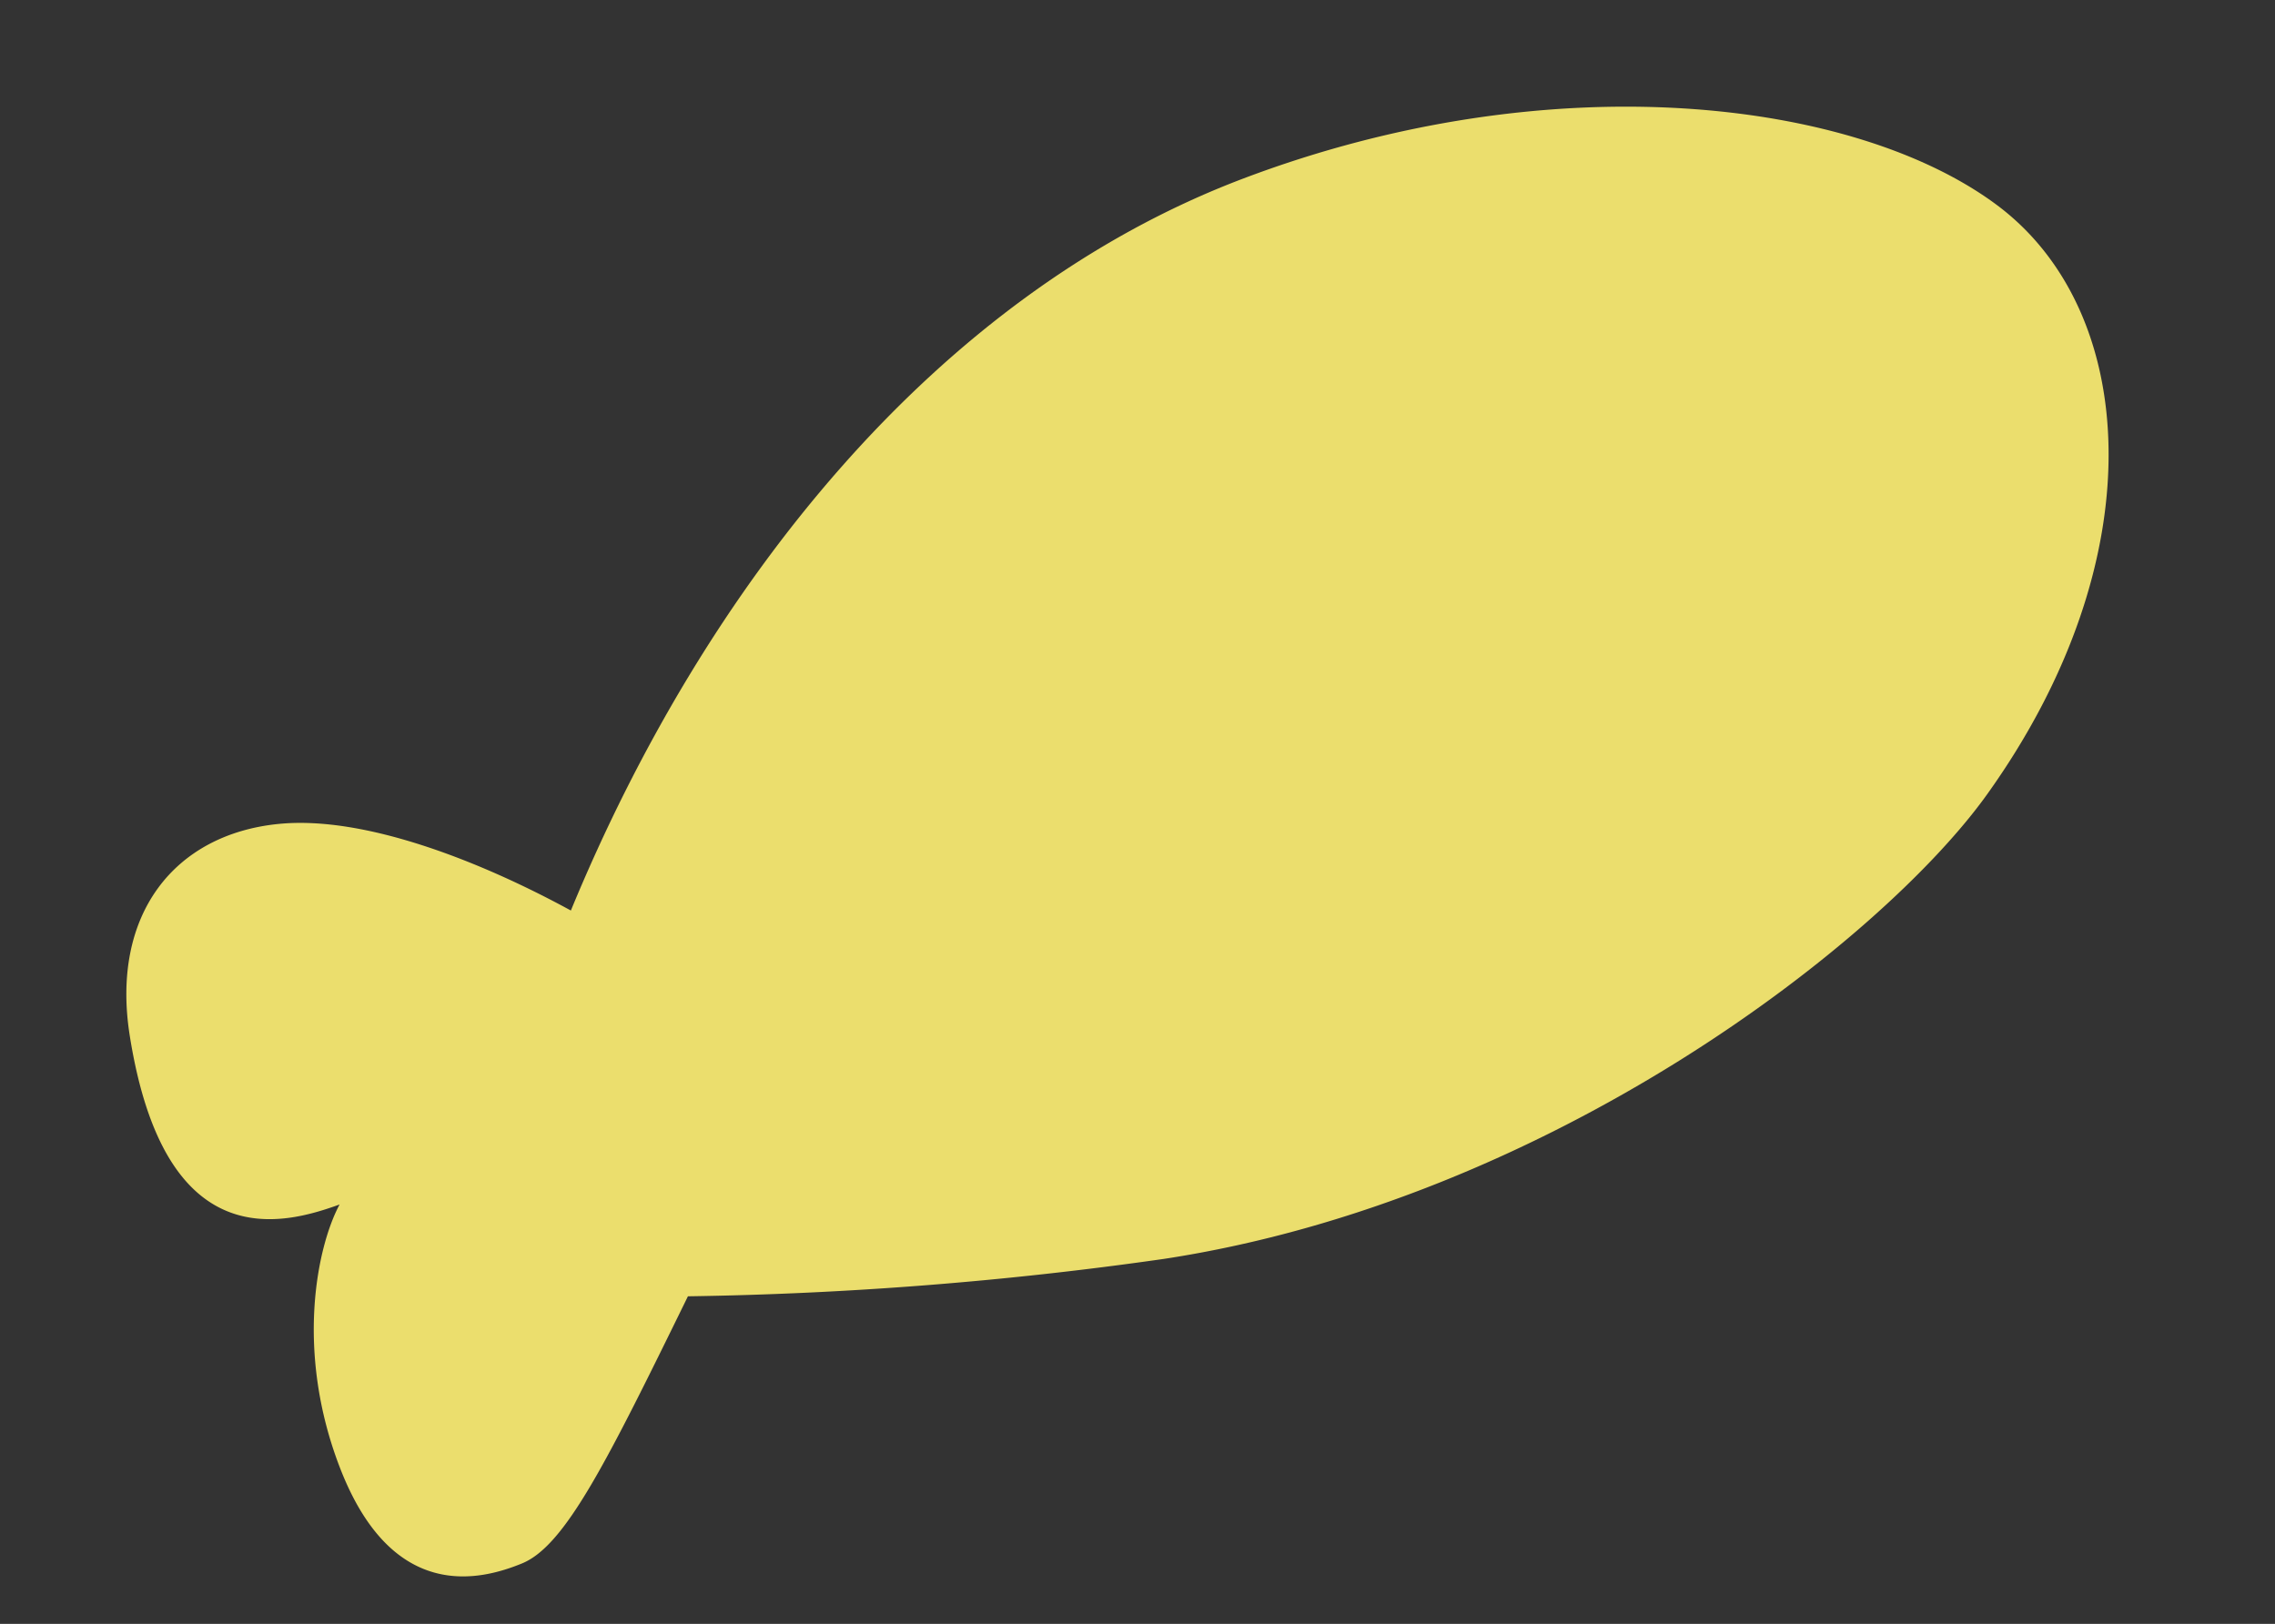 <svg xmlns="http://www.w3.org/2000/svg" width="102.78" height="73.379" viewBox="0 0 102.78 73.379">
  <rect x="0" y="0" width="102.78" height="73.379" fill="#333333" stroke="none"/>
  <path id="パス_618" data-name="パス 618" d="M20.708,26.629C29.652,13.576,42.575,2.848,57.316.591s27.8,2.257,33.063,8.274,3.685,17.113-6,25.951c-6.06,5.528-23.169,13.817-40.75,12.787a169.273,169.273,0,0,1-21.375-2.82c-5.16,6.582-7.766,9.873-9.845,10.249-1.968.356-6.107.564-7.148-5.954C4.371,43.515,6.327,39.1,7.722,37.45c-2.705.376-8.213.7-7.687-9.426.289-5.558,3.883-8.495,8.582-7.968,3.866.432,8.558,3.543,12.091,6.574" transform="matrix(0.978, -0.208, 0.208, 0.978, 0, 19.408)" fill="#fff174" opacity="0.9"/>
</svg>
